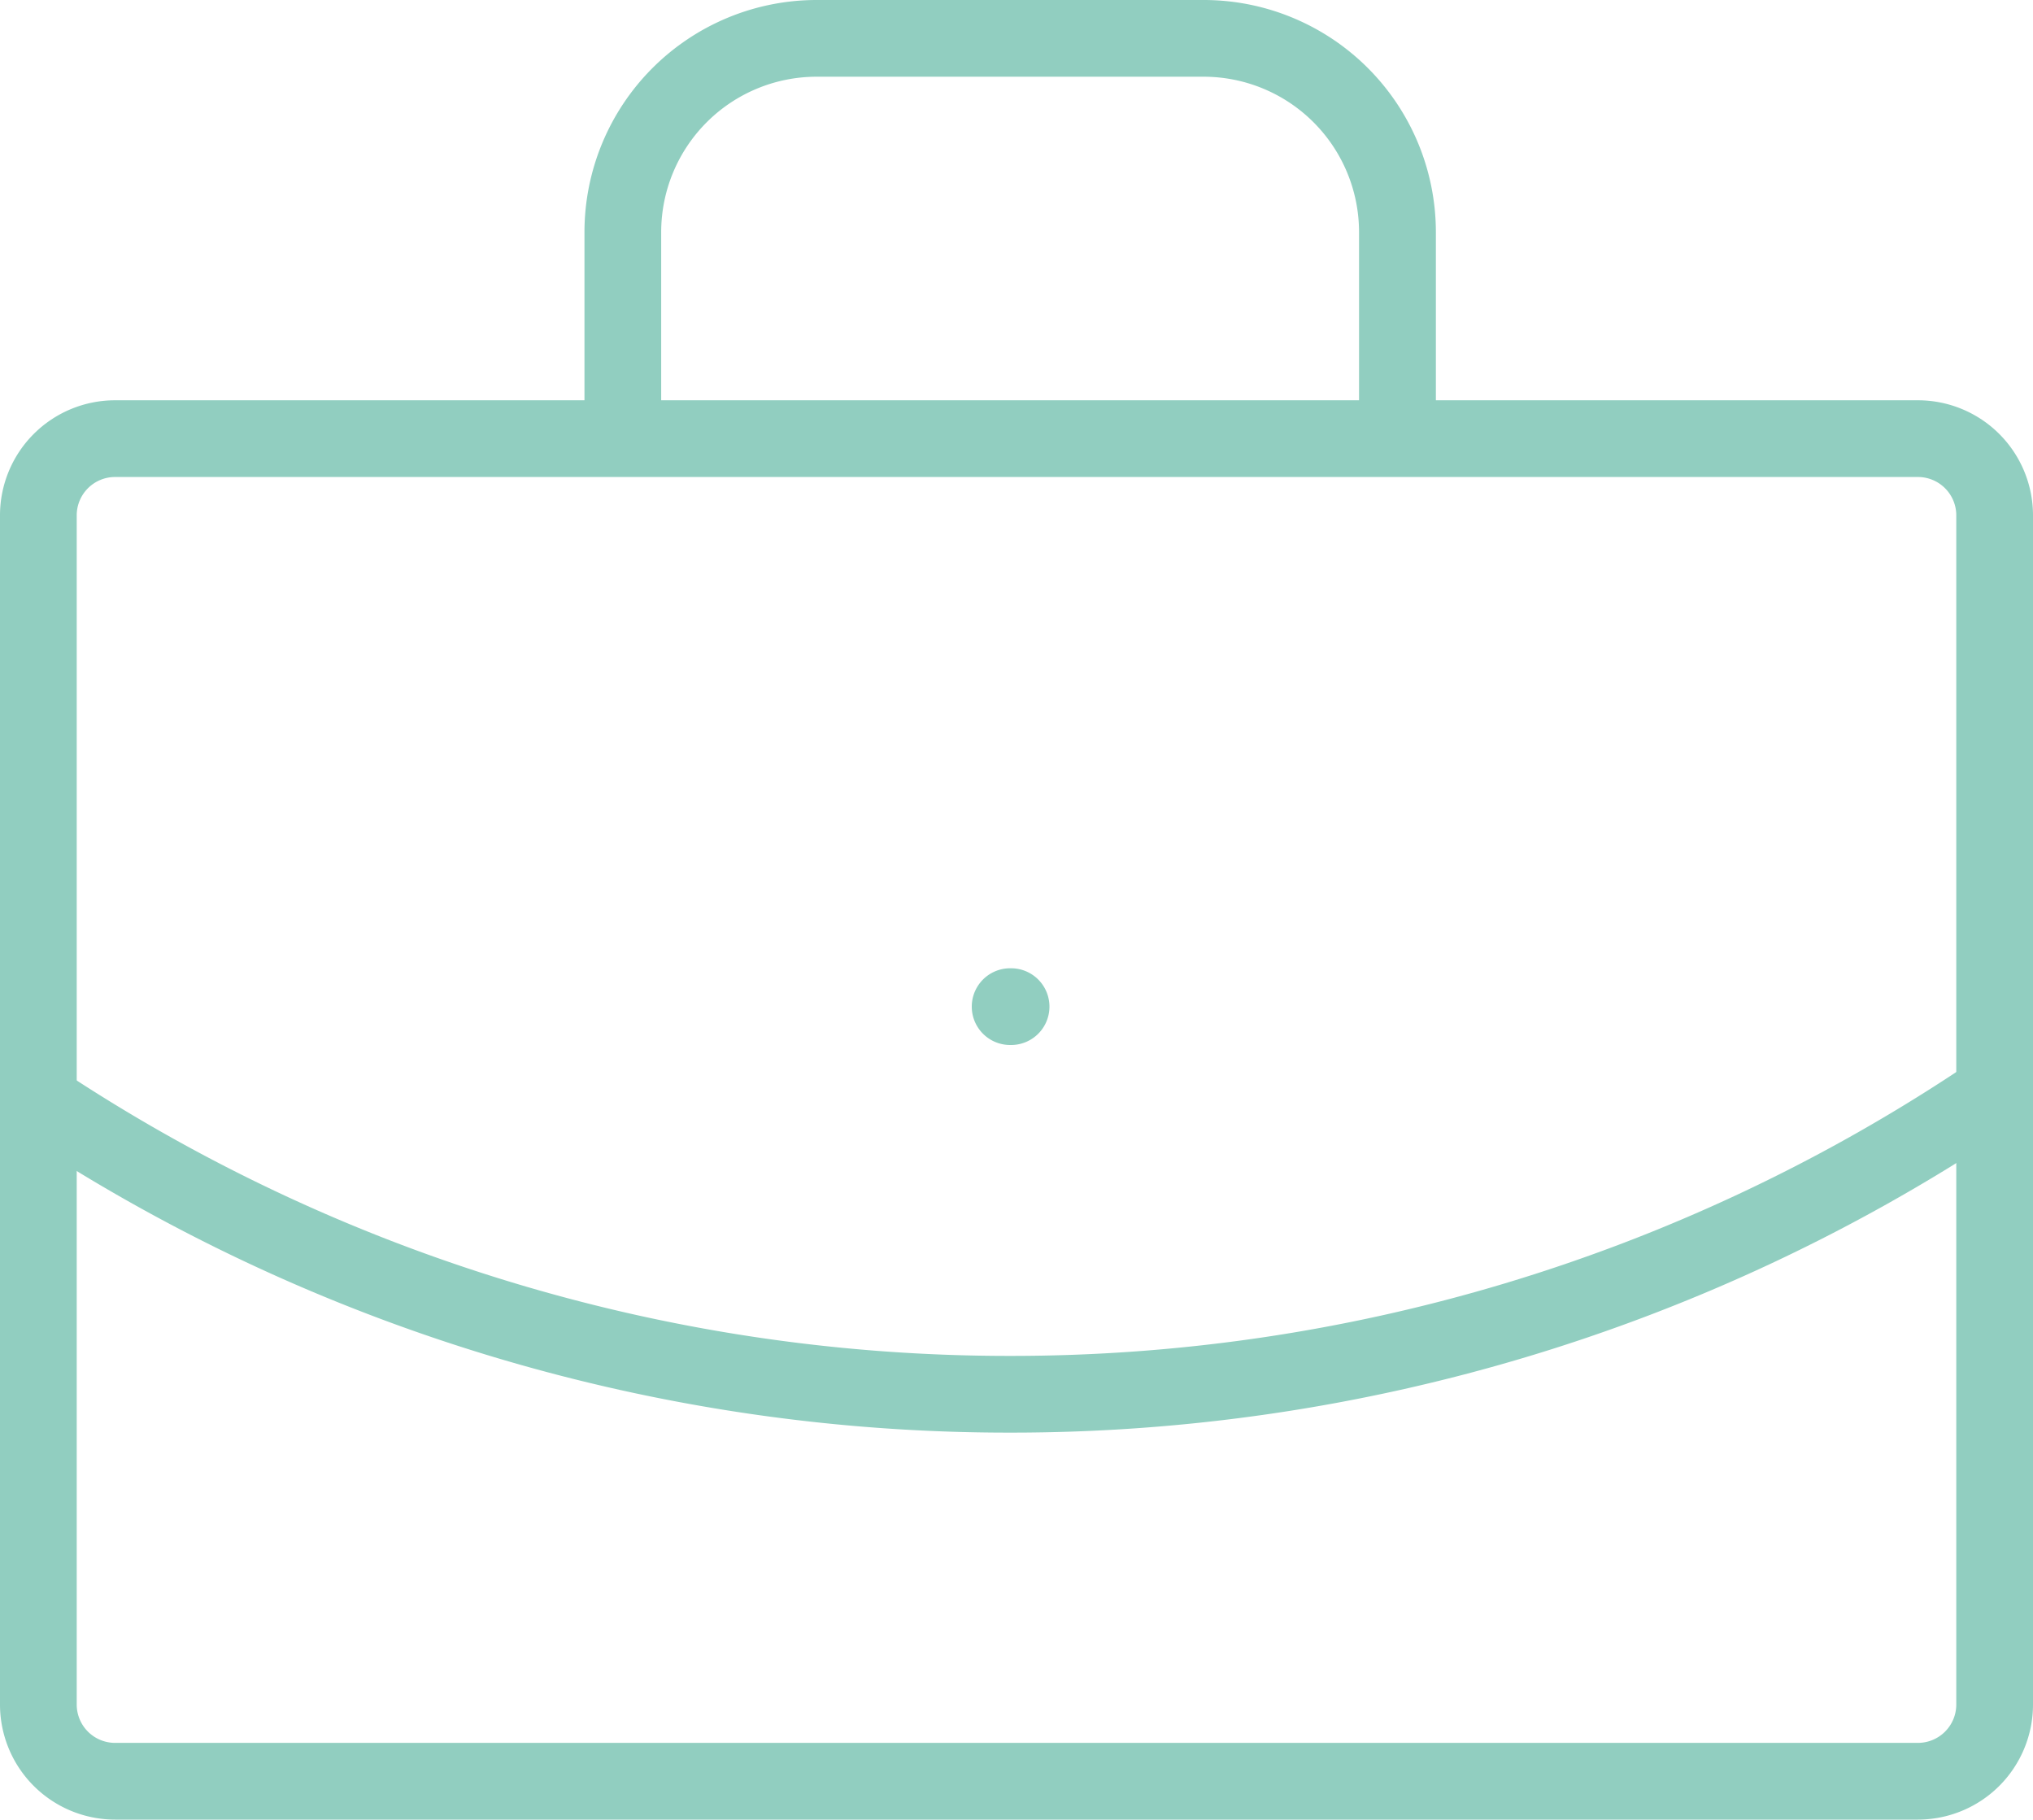 <?xml version="1.0"?>
<svg xmlns="http://www.w3.org/2000/svg" width="53" height="47.435" viewBox="0 0 53 47.435">
  <g id="Groupe_67" data-name="Groupe 67" transform="translate(-0.908 -1)">
    <path id="Trac&#xE9;_398" data-name="Trac&#xE9; 398" d="M12.025,13H12a1,1,0,0,1,0-2h.025a1,1,0,0,1,0,2Z" transform="translate(15.242 15.242)" fill="#91cec0"/>
    <path id="Trac&#xE9;_399" data-name="Trac&#xE9; 399" d="M28.193,13.1a1,1,0,0,1-1-1V7.048A4.053,4.053,0,0,0,23.145,3h-10.1A4.053,4.053,0,0,0,9,7.048V12.1a1,1,0,0,1-2,0V7.048A6.055,6.055,0,0,1,13.048,1h10.1a6.055,6.055,0,0,1,6.048,6.048V12.1A1,1,0,0,1,28.193,13.1Z" transform="translate(9.145)" fill="#91cec0"/>
    <path id="Trac&#xE9;_400" data-name="Trac&#xE9; 400" d="M27.242,21.581A46.681,46.681,0,0,1,1.449,13.835a1,1,0,1,1,1.1-1.669,44.687,44.687,0,0,0,24.691,7.415,44.687,44.687,0,0,0,24.691-7.415,1,1,0,1,1,1.1,1.669A46.681,46.681,0,0,1,27.242,21.581Z" transform="translate(0 16.766)" fill="#91cec0"/>
    <path id="Rectangle_7220" data-name="Rectangle 7220" d="M2-1H49a3,3,0,0,1,3,3V33a3,3,0,0,1-3,3H2a3,3,0,0,1-3-3V2A3,3,0,0,1,2-1ZM49,34a1,1,0,0,0,1-1V2a1,1,0,0,0-1-1H2A1,1,0,0,0,1,2V33a1,1,0,0,0,1,1Z" transform="translate(1.908 12.435)" fill="#91cec0"/>
  </g>
</svg>
